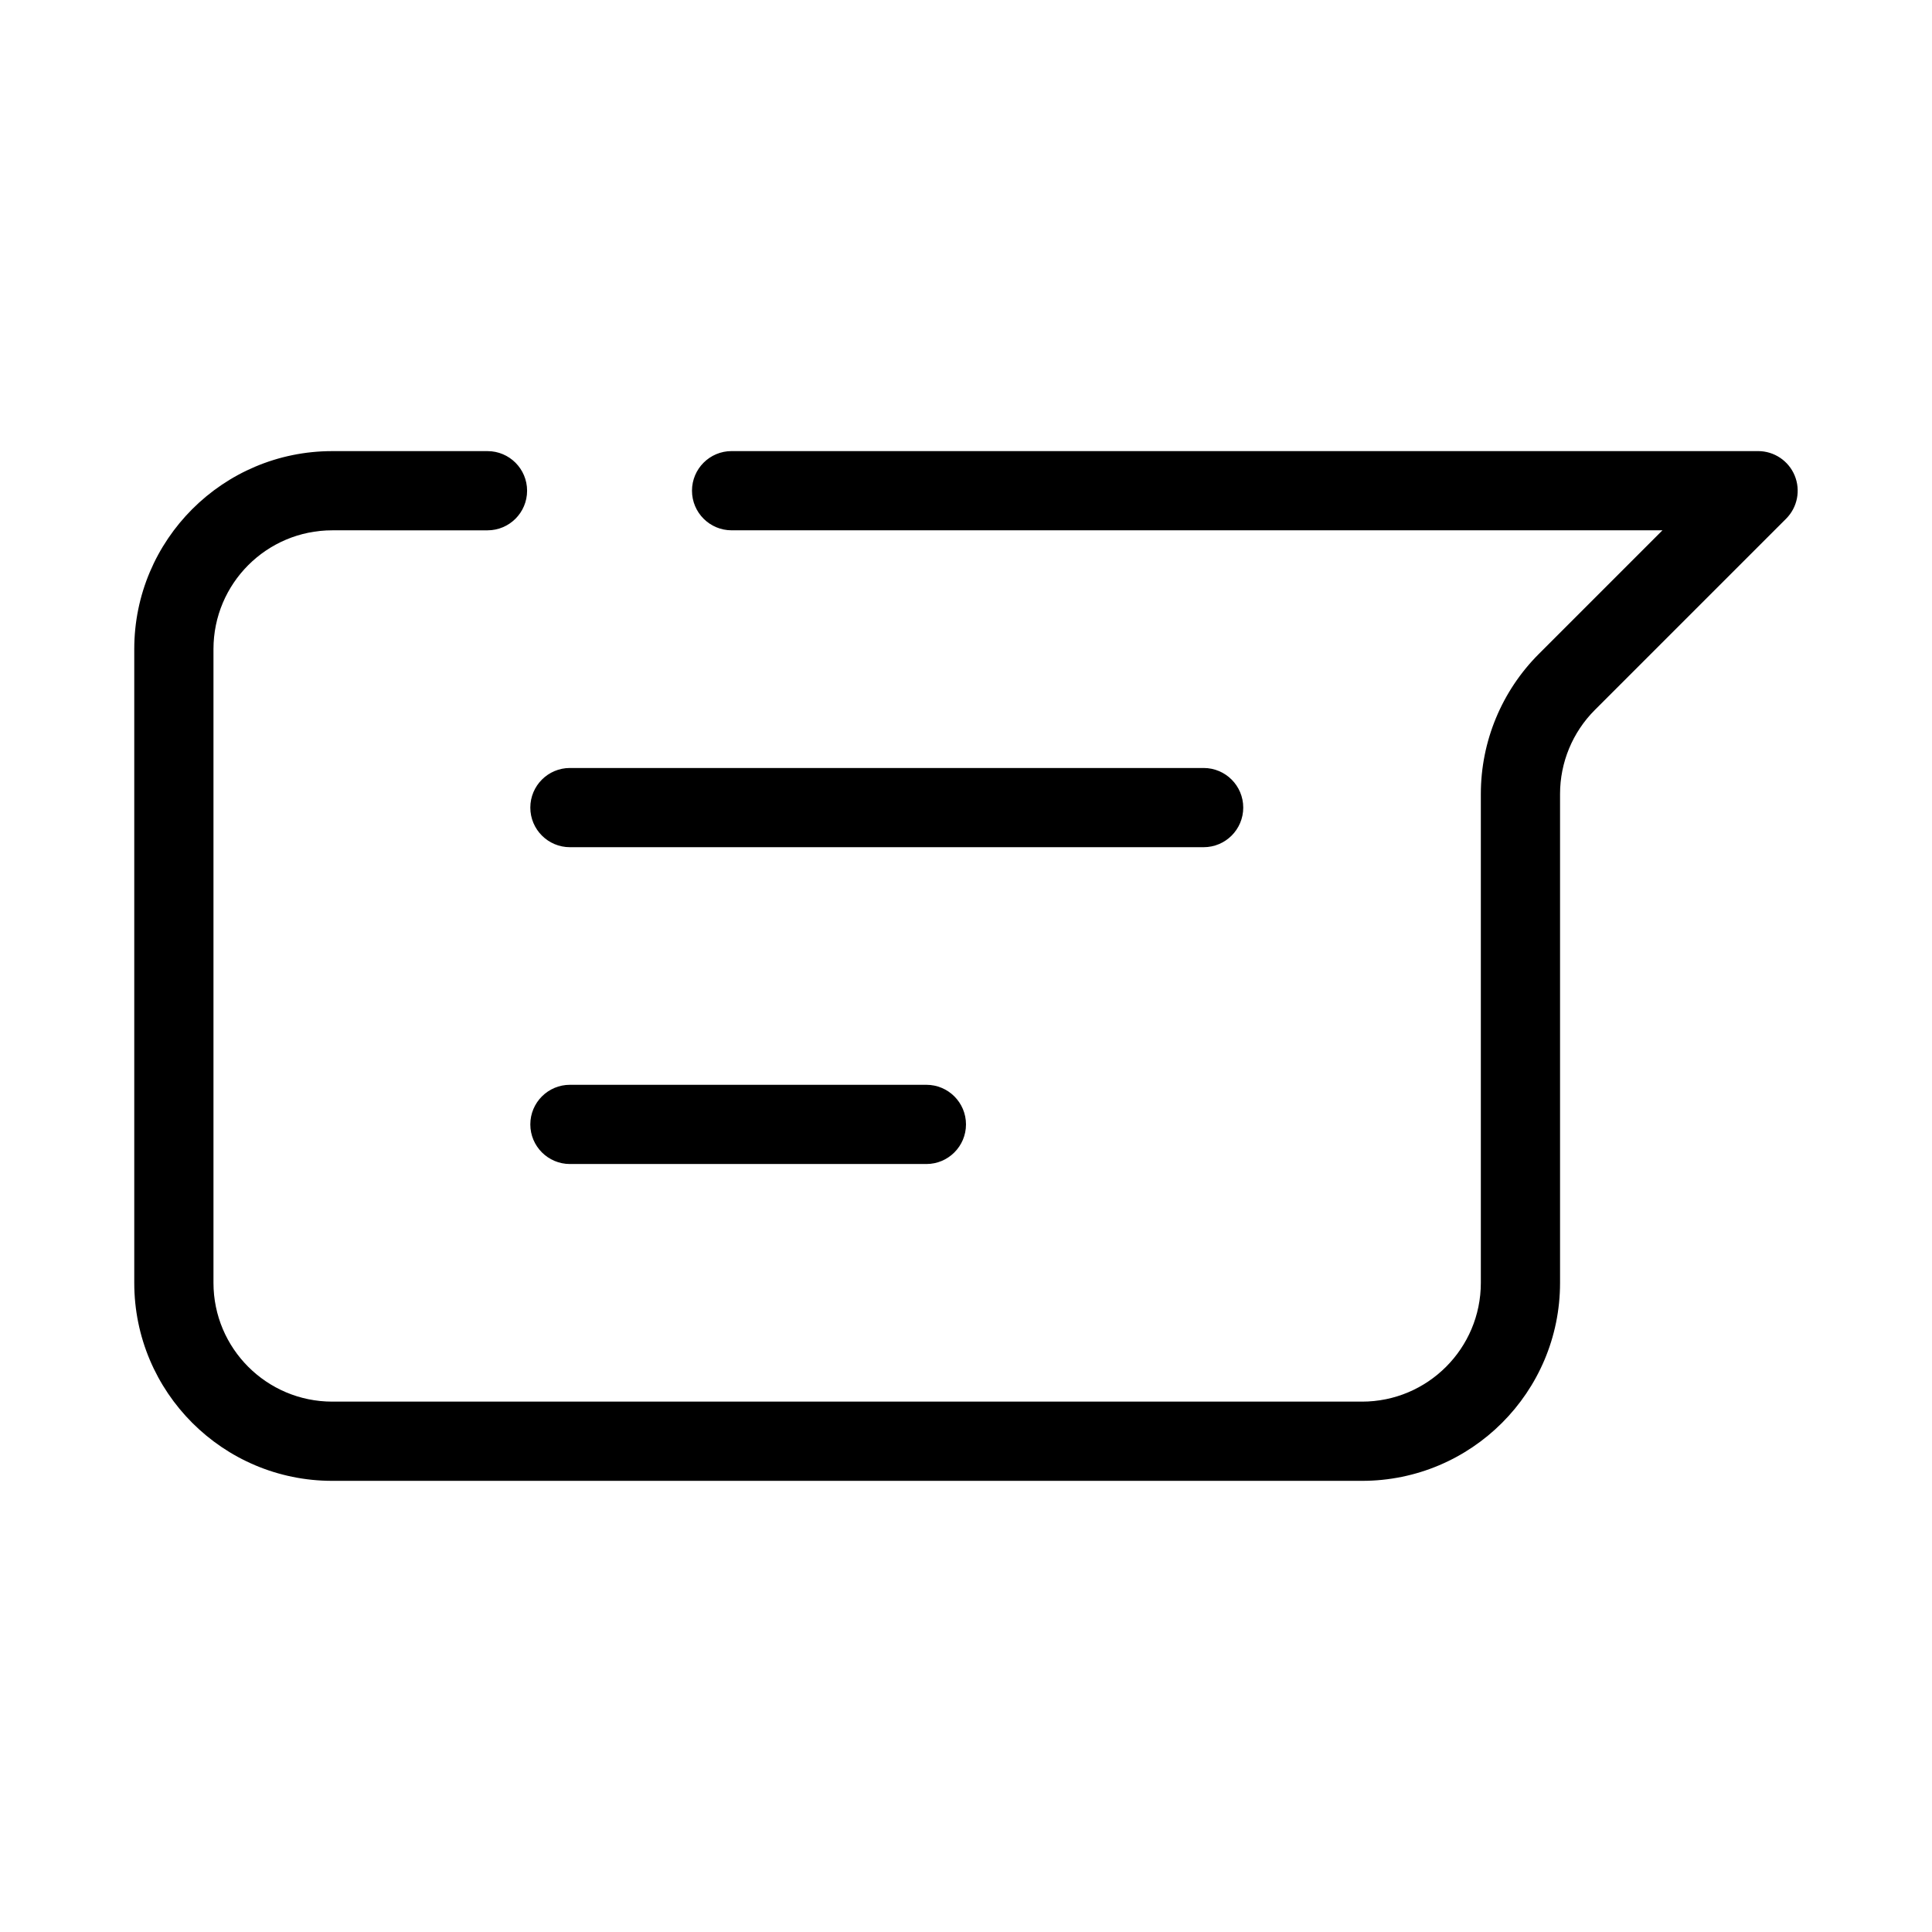 <?xml version="1.0" encoding="UTF-8"?>
<!-- Uploaded to: ICON Repo, www.svgrepo.com, Generator: ICON Repo Mixer Tools -->
<svg fill="#000000" width="800px" height="800px" version="1.1" viewBox="144 144 512 512" xmlns="http://www.w3.org/2000/svg">
 <g fill-rule="evenodd">
  <path d="m232.06 284.54c-17.391 0-31.488 14.098-31.488 31.488v167.93c0 17.391 14.098 31.488 31.488 31.488h272.89c17.391 0 31.488-14.098 31.488-31.488v-129.55c0-13.918 5.531-27.27 15.371-37.109l32.762-32.762h-246.69c-5.797 0-10.496-4.699-10.496-10.496s4.699-10.496 10.496-10.496h272.03c4.246 0 8.074 2.555 9.699 6.481 1.621 3.922 0.727 8.434-2.273 11.438l-50.684 50.68c-5.906 5.902-9.223 13.914-9.223 22.266v129.55c0 28.984-23.496 52.48-52.48 52.48h-272.89c-28.984 0-52.48-23.496-52.48-52.48v-167.93c0-28.984 23.496-52.48 52.48-52.48h41.129c5.797 0 10.496 4.699 10.496 10.496s-4.699 10.496-10.496 10.496z"/>
  <path d="m284.54 358.02c0-5.797 4.699-10.496 10.496-10.496h167.94c5.793 0 10.496 4.699 10.496 10.496 0 5.793-4.703 10.496-10.496 10.496h-167.94c-5.797 0-10.496-4.703-10.496-10.496z"/>
  <path d="m284.54 441.98c0-5.797 4.699-10.496 10.496-10.496h94.465c5.793 0 10.496 4.699 10.496 10.496 0 5.793-4.703 10.496-10.496 10.496h-94.465c-5.797 0-10.496-4.703-10.496-10.496z"/>
 </g>
</svg>